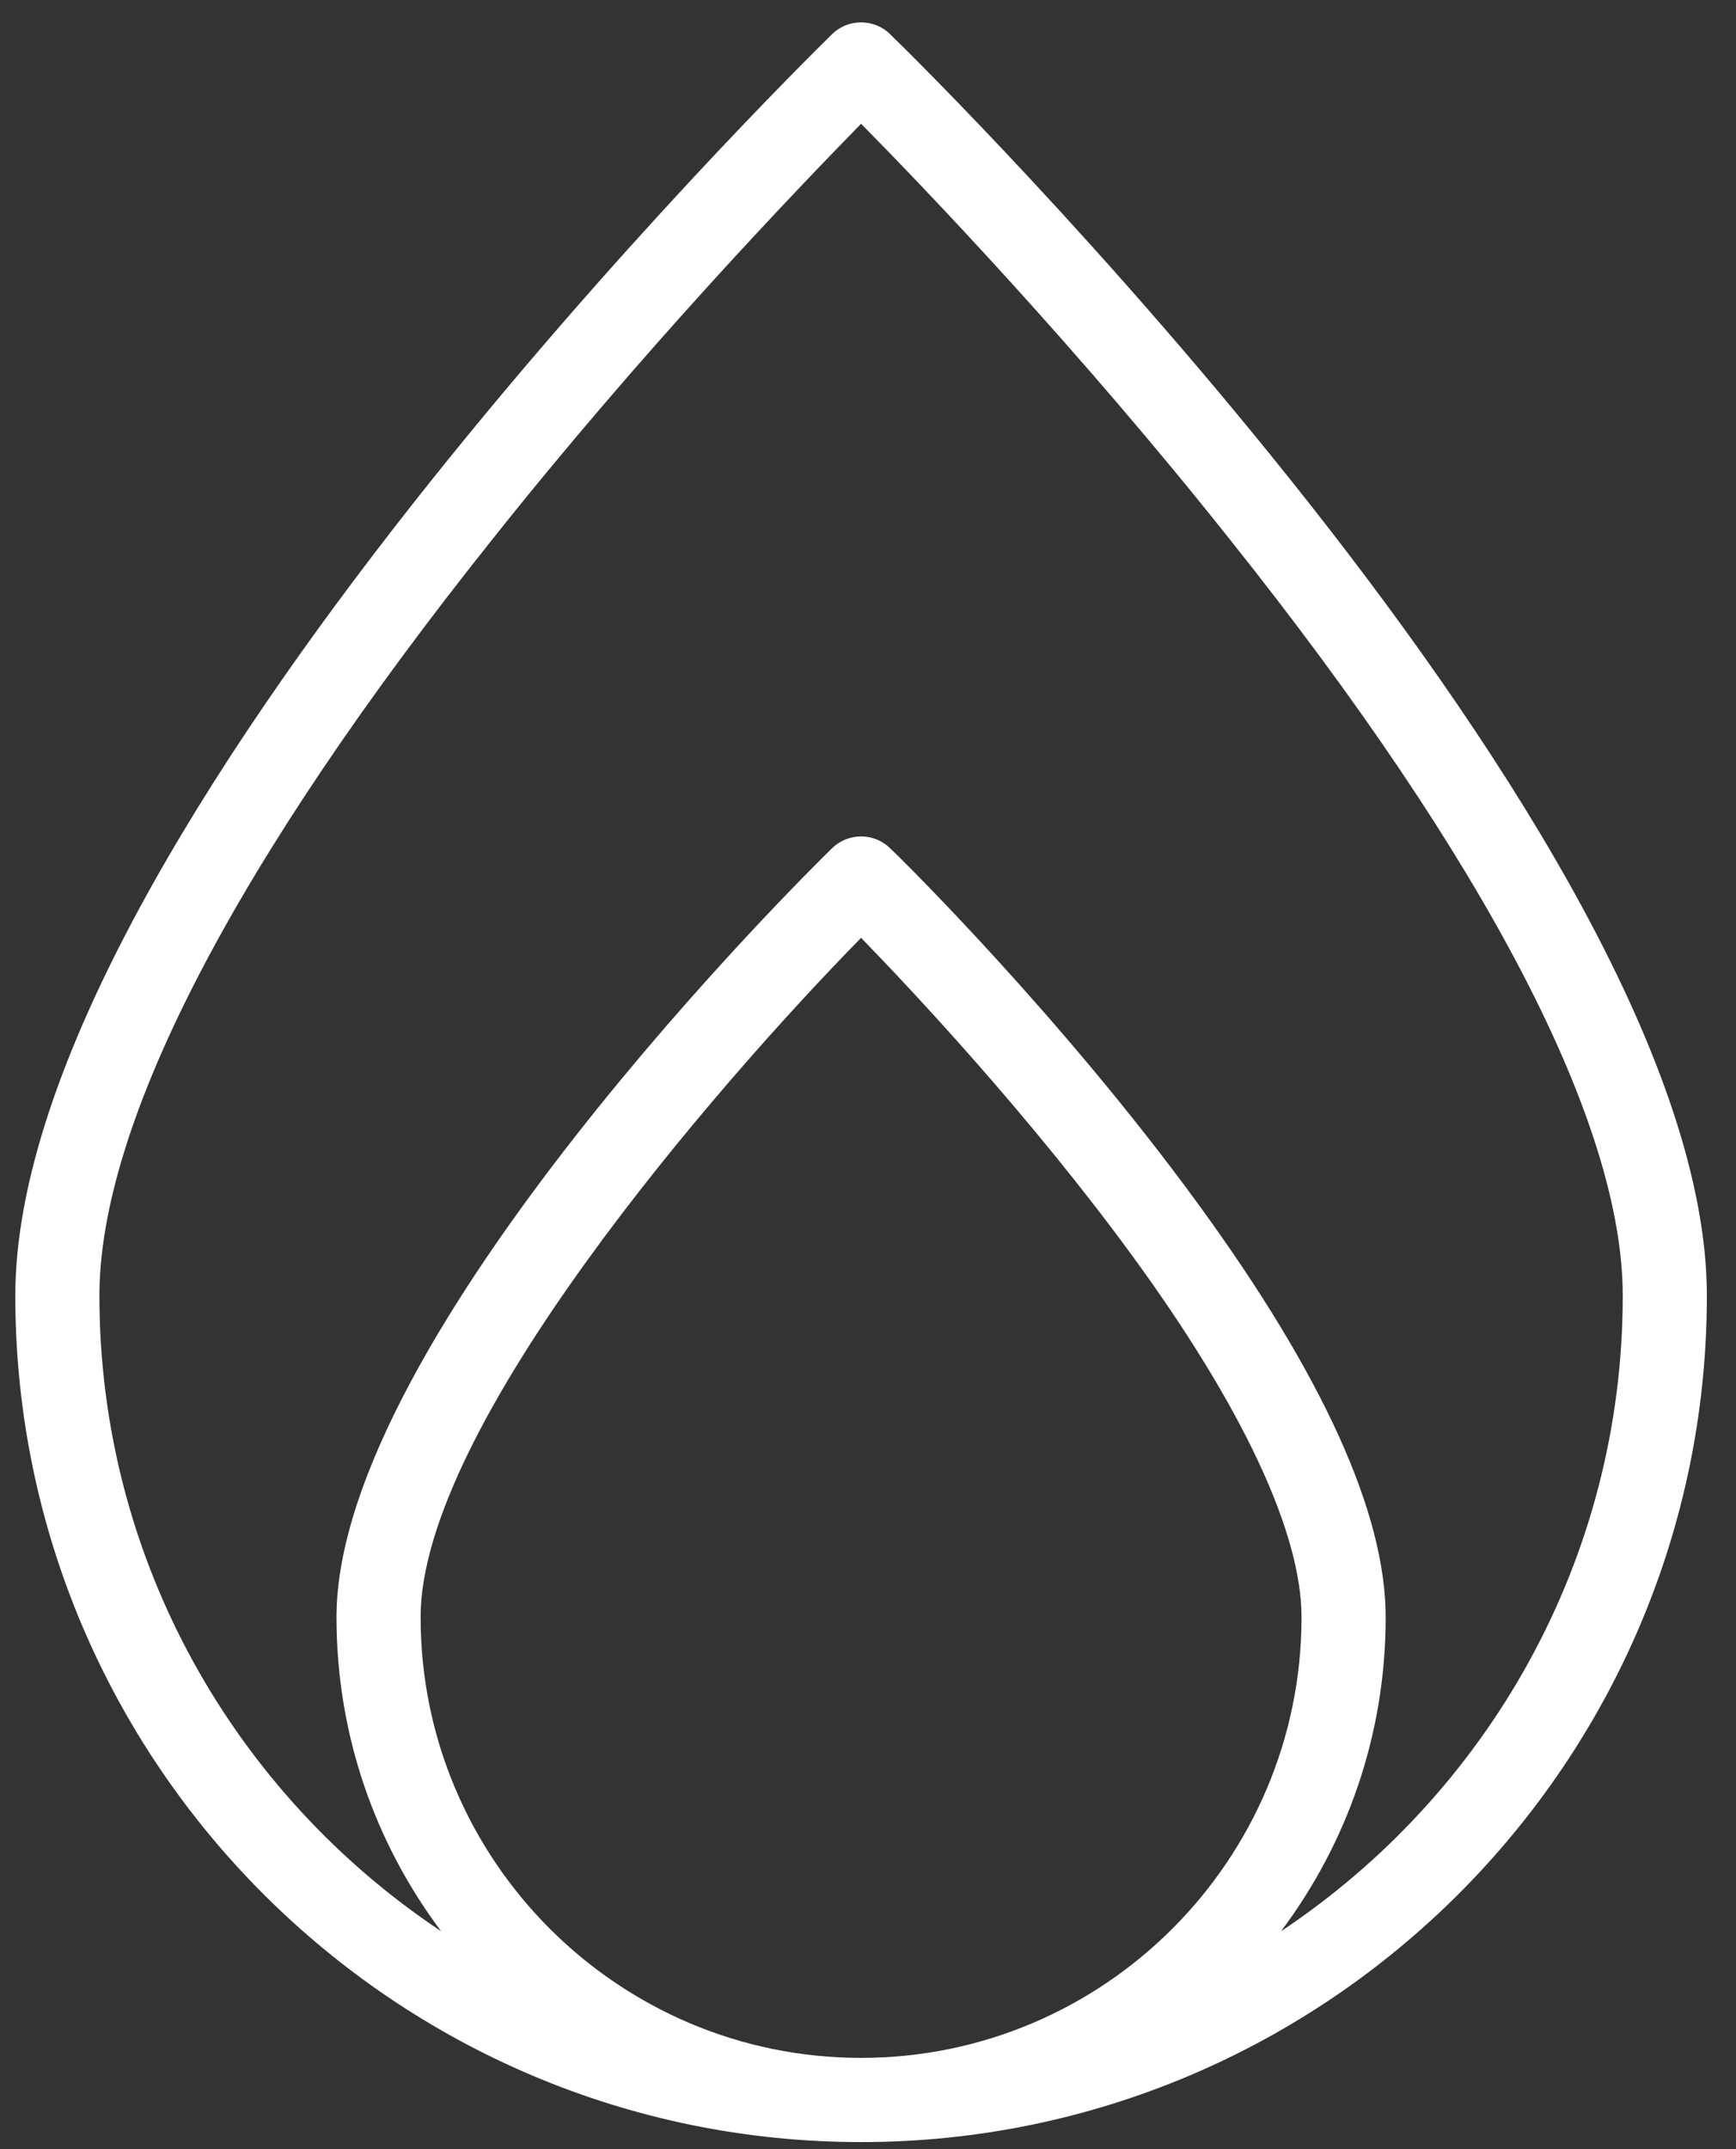 <svg width="59" height="73" viewBox="0 0 59 73" fill="none" xmlns="http://www.w3.org/2000/svg">
<rect x="0" y="0" width="59" height="73" fill="#333333" stroke="none"/>
<path d="M30.259 1.17C29.712 0.623 28.817 0.623 28.27 1.17C27.126 2.289 0.52 28.498 0.52 44.014C0.52 59.879 13.425 72.76 29.265 72.76C45.105 72.76 58.01 59.854 58.01 44.014C58.01 28.498 31.403 2.264 30.259 1.17ZM14.295 54.931C14.295 48.465 24.292 36.928 29.265 31.855C31.08 33.72 35.034 37.947 38.44 42.597C42.245 47.794 44.234 52.071 44.234 54.931C44.234 63.186 37.52 69.9 29.265 69.9C21.009 69.9 14.295 63.186 14.295 54.931ZM43.538 65.598C45.776 62.614 47.094 58.934 47.094 54.931C47.094 51.4 44.955 46.7 40.728 40.906C36.053 34.491 30.508 29.045 30.259 28.821C29.712 28.274 28.817 28.274 28.27 28.821C27.574 29.493 11.436 45.382 11.436 54.931C11.436 58.934 12.754 62.614 14.992 65.598C8.004 60.948 3.379 53.016 3.379 44.014C3.379 38.171 7.979 29.294 16.707 18.353C21.88 11.838 27.126 6.392 29.265 4.204C31.403 6.367 36.65 11.838 41.822 18.353C50.55 29.294 55.151 38.171 55.151 44.014C55.151 53.016 50.525 60.948 43.538 65.598Z" fill="white"/>
</svg>
